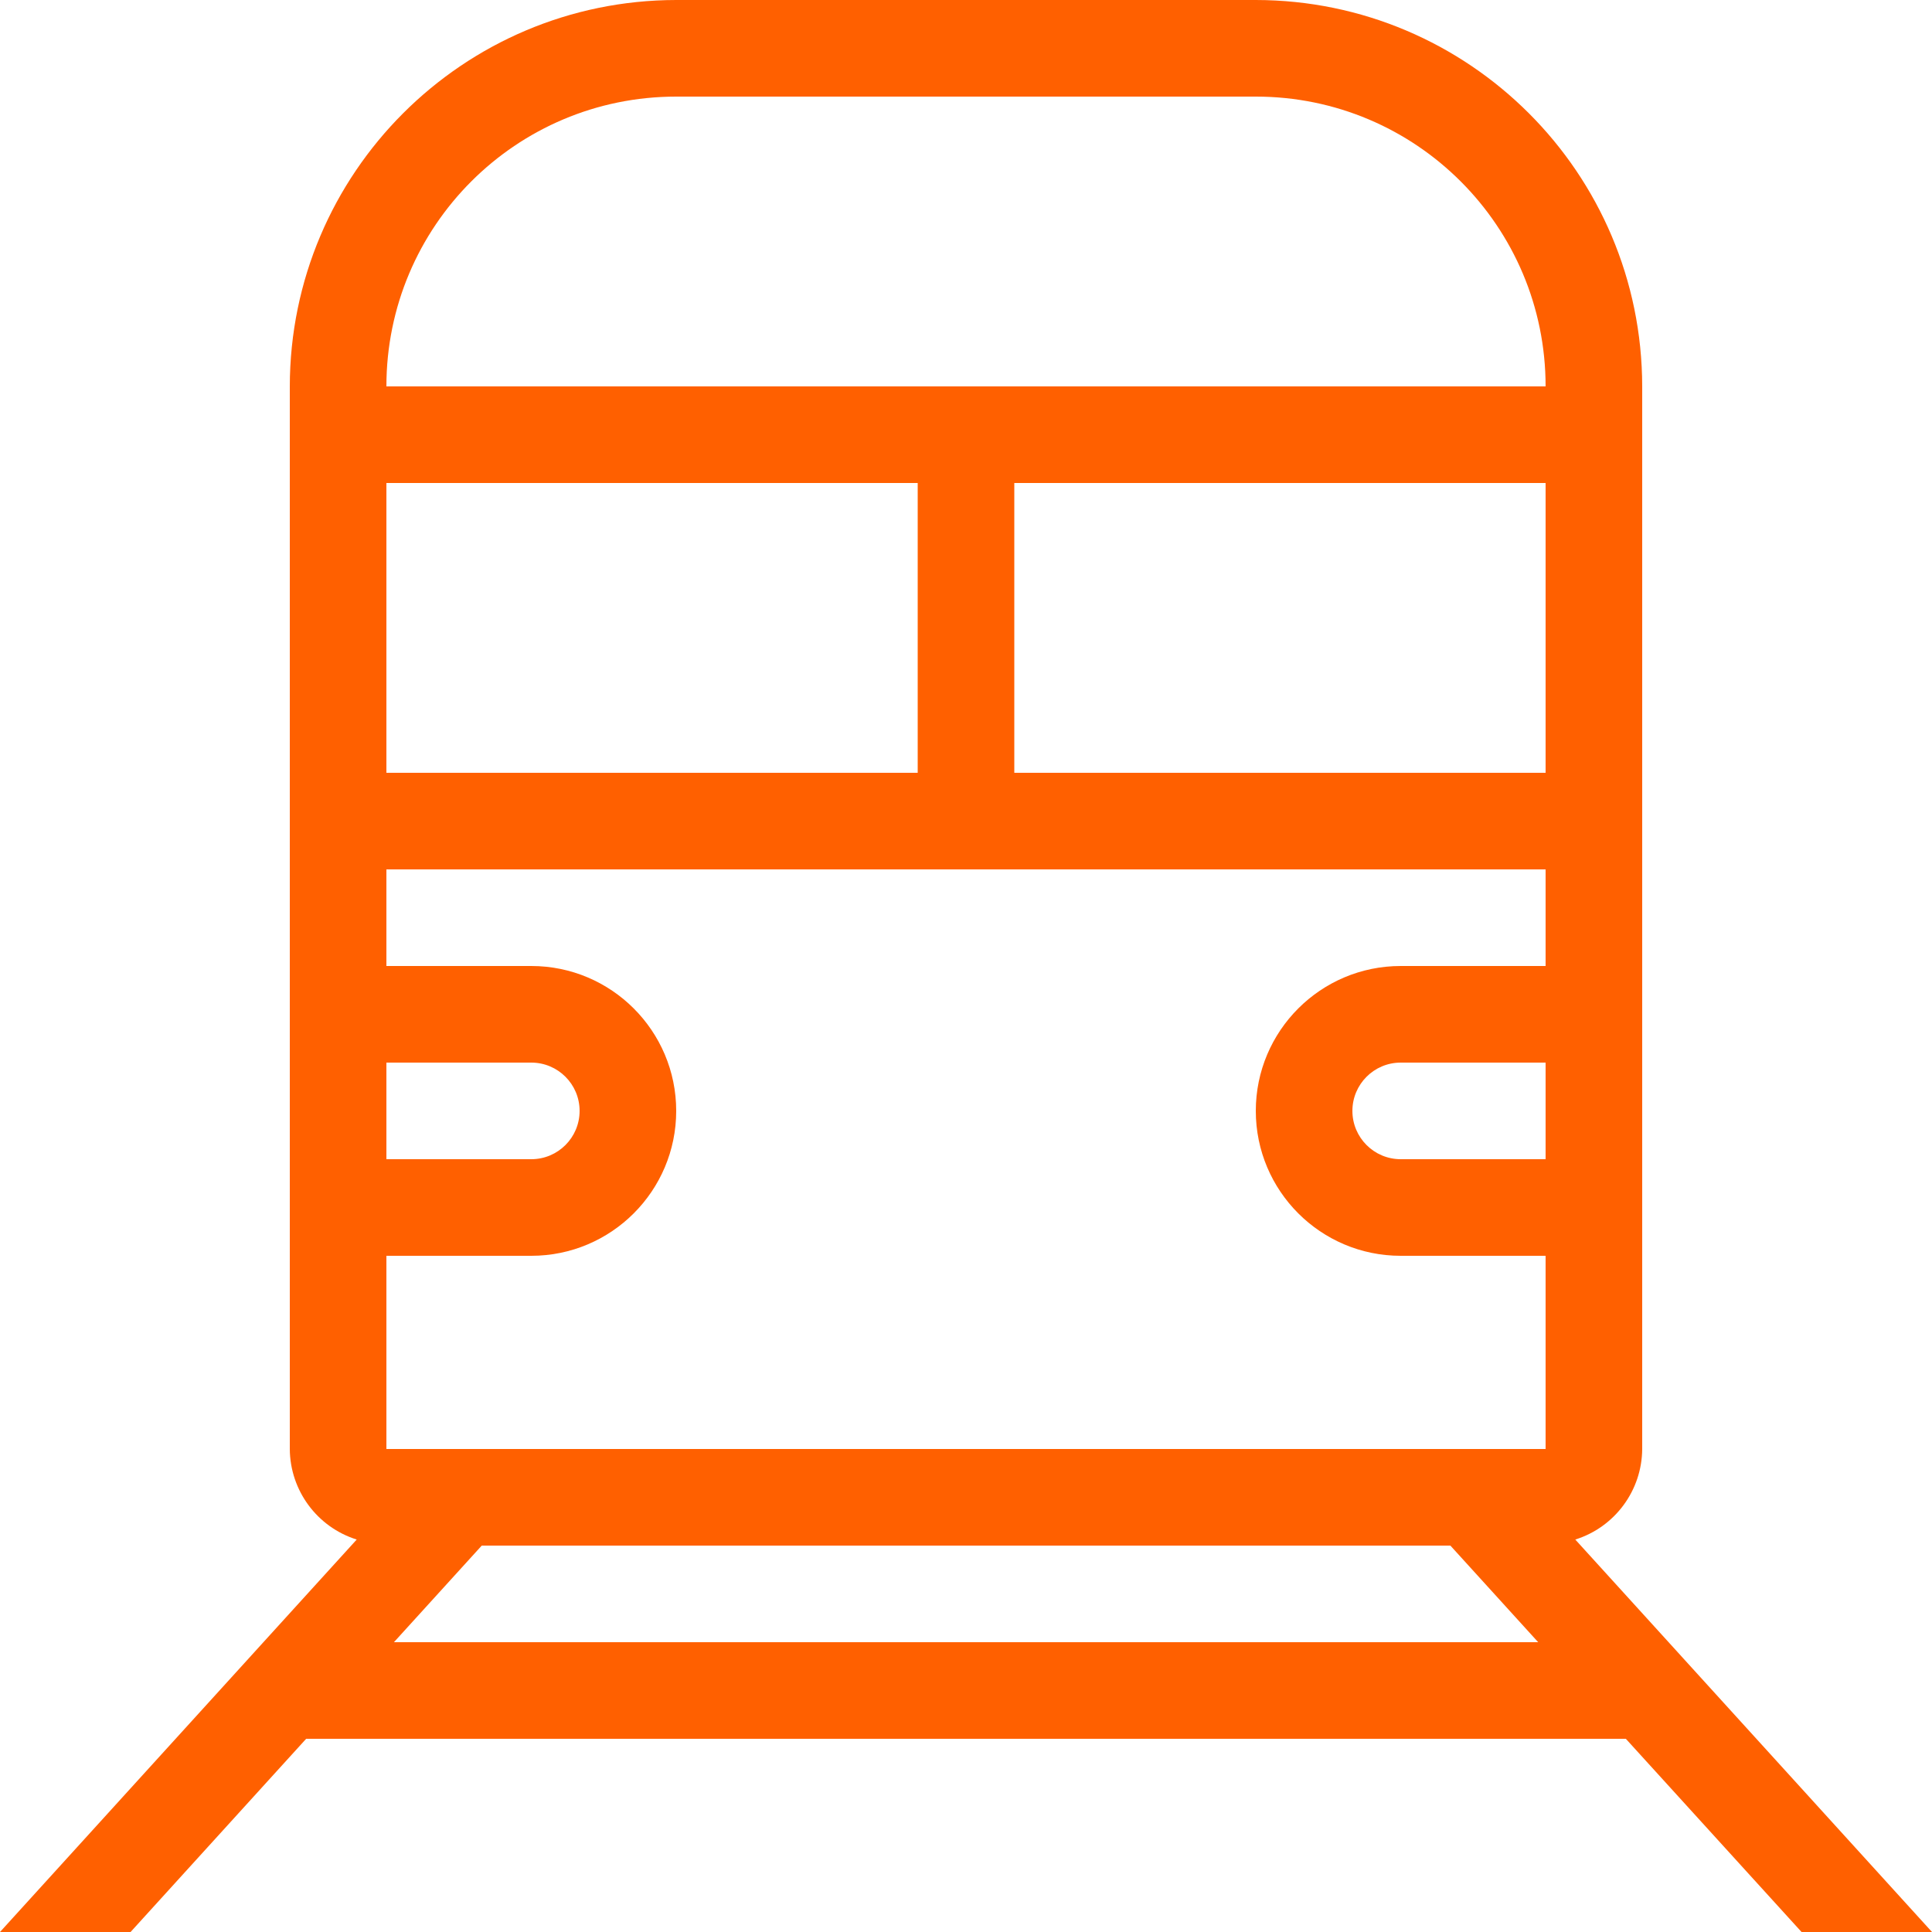 <?xml version="1.0" encoding="UTF-8"?>
<svg xmlns="http://www.w3.org/2000/svg" xmlns:xlink="http://www.w3.org/1999/xlink" width="60px" height="60px" viewBox="0 0 60 60" version="1.1">
<g id="surface1">
<path style=" stroke:none;fill-rule:nonzero;fill:rgb(100%,37.647%,0%);fill-opacity:1;" d="M 48.922 47.812 C 50.152 47.426 50.992 46.289 51 45 L 51 12 C 50.992 5.375 45.625 0.008 39 0 L 21 0 C 14.375 0.008 9.008 5.375 9 12 L 9 45 C 9.008 46.289 9.848 47.426 11.078 47.812 L 0 60 L 4.055 60 L 9.508 54 L 50.492 54 L 55.949 60 L 60 60 Z M 12 15 L 28.5 15 L 28.5 24 L 12 24 Z M 12 33 L 16.5 33 C 17.328 33 18 33.672 18 34.5 C 18 35.328 17.328 36 16.5 36 L 12 36 Z M 12.234 51 L 14.961 48 L 45.043 48 L 47.77 51 Z M 48 36 L 43.5 36 C 42.672 36 42 35.328 42 34.5 C 42 33.672 42.672 33 43.5 33 L 48 33 Z M 48 30 L 43.5 30 C 41.016 30 39 32.016 39 34.5 C 39 36.984 41.016 39 43.5 39 L 48 39 L 48 45 L 12 45 L 12 39 L 16.5 39 C 18.984 39 21 36.984 21 34.5 C 21 32.016 18.984 30 16.5 30 L 12 30 L 12 27 L 48 27 Z M 48 24 L 31.5 24 L 31.5 15 L 48 15 Z M 12 12 C 12 7.027 16.027 3 21 3 L 39 3 C 43.973 3 48 7.027 48 12 Z M 12 12 "/>
</g>
</svg>

